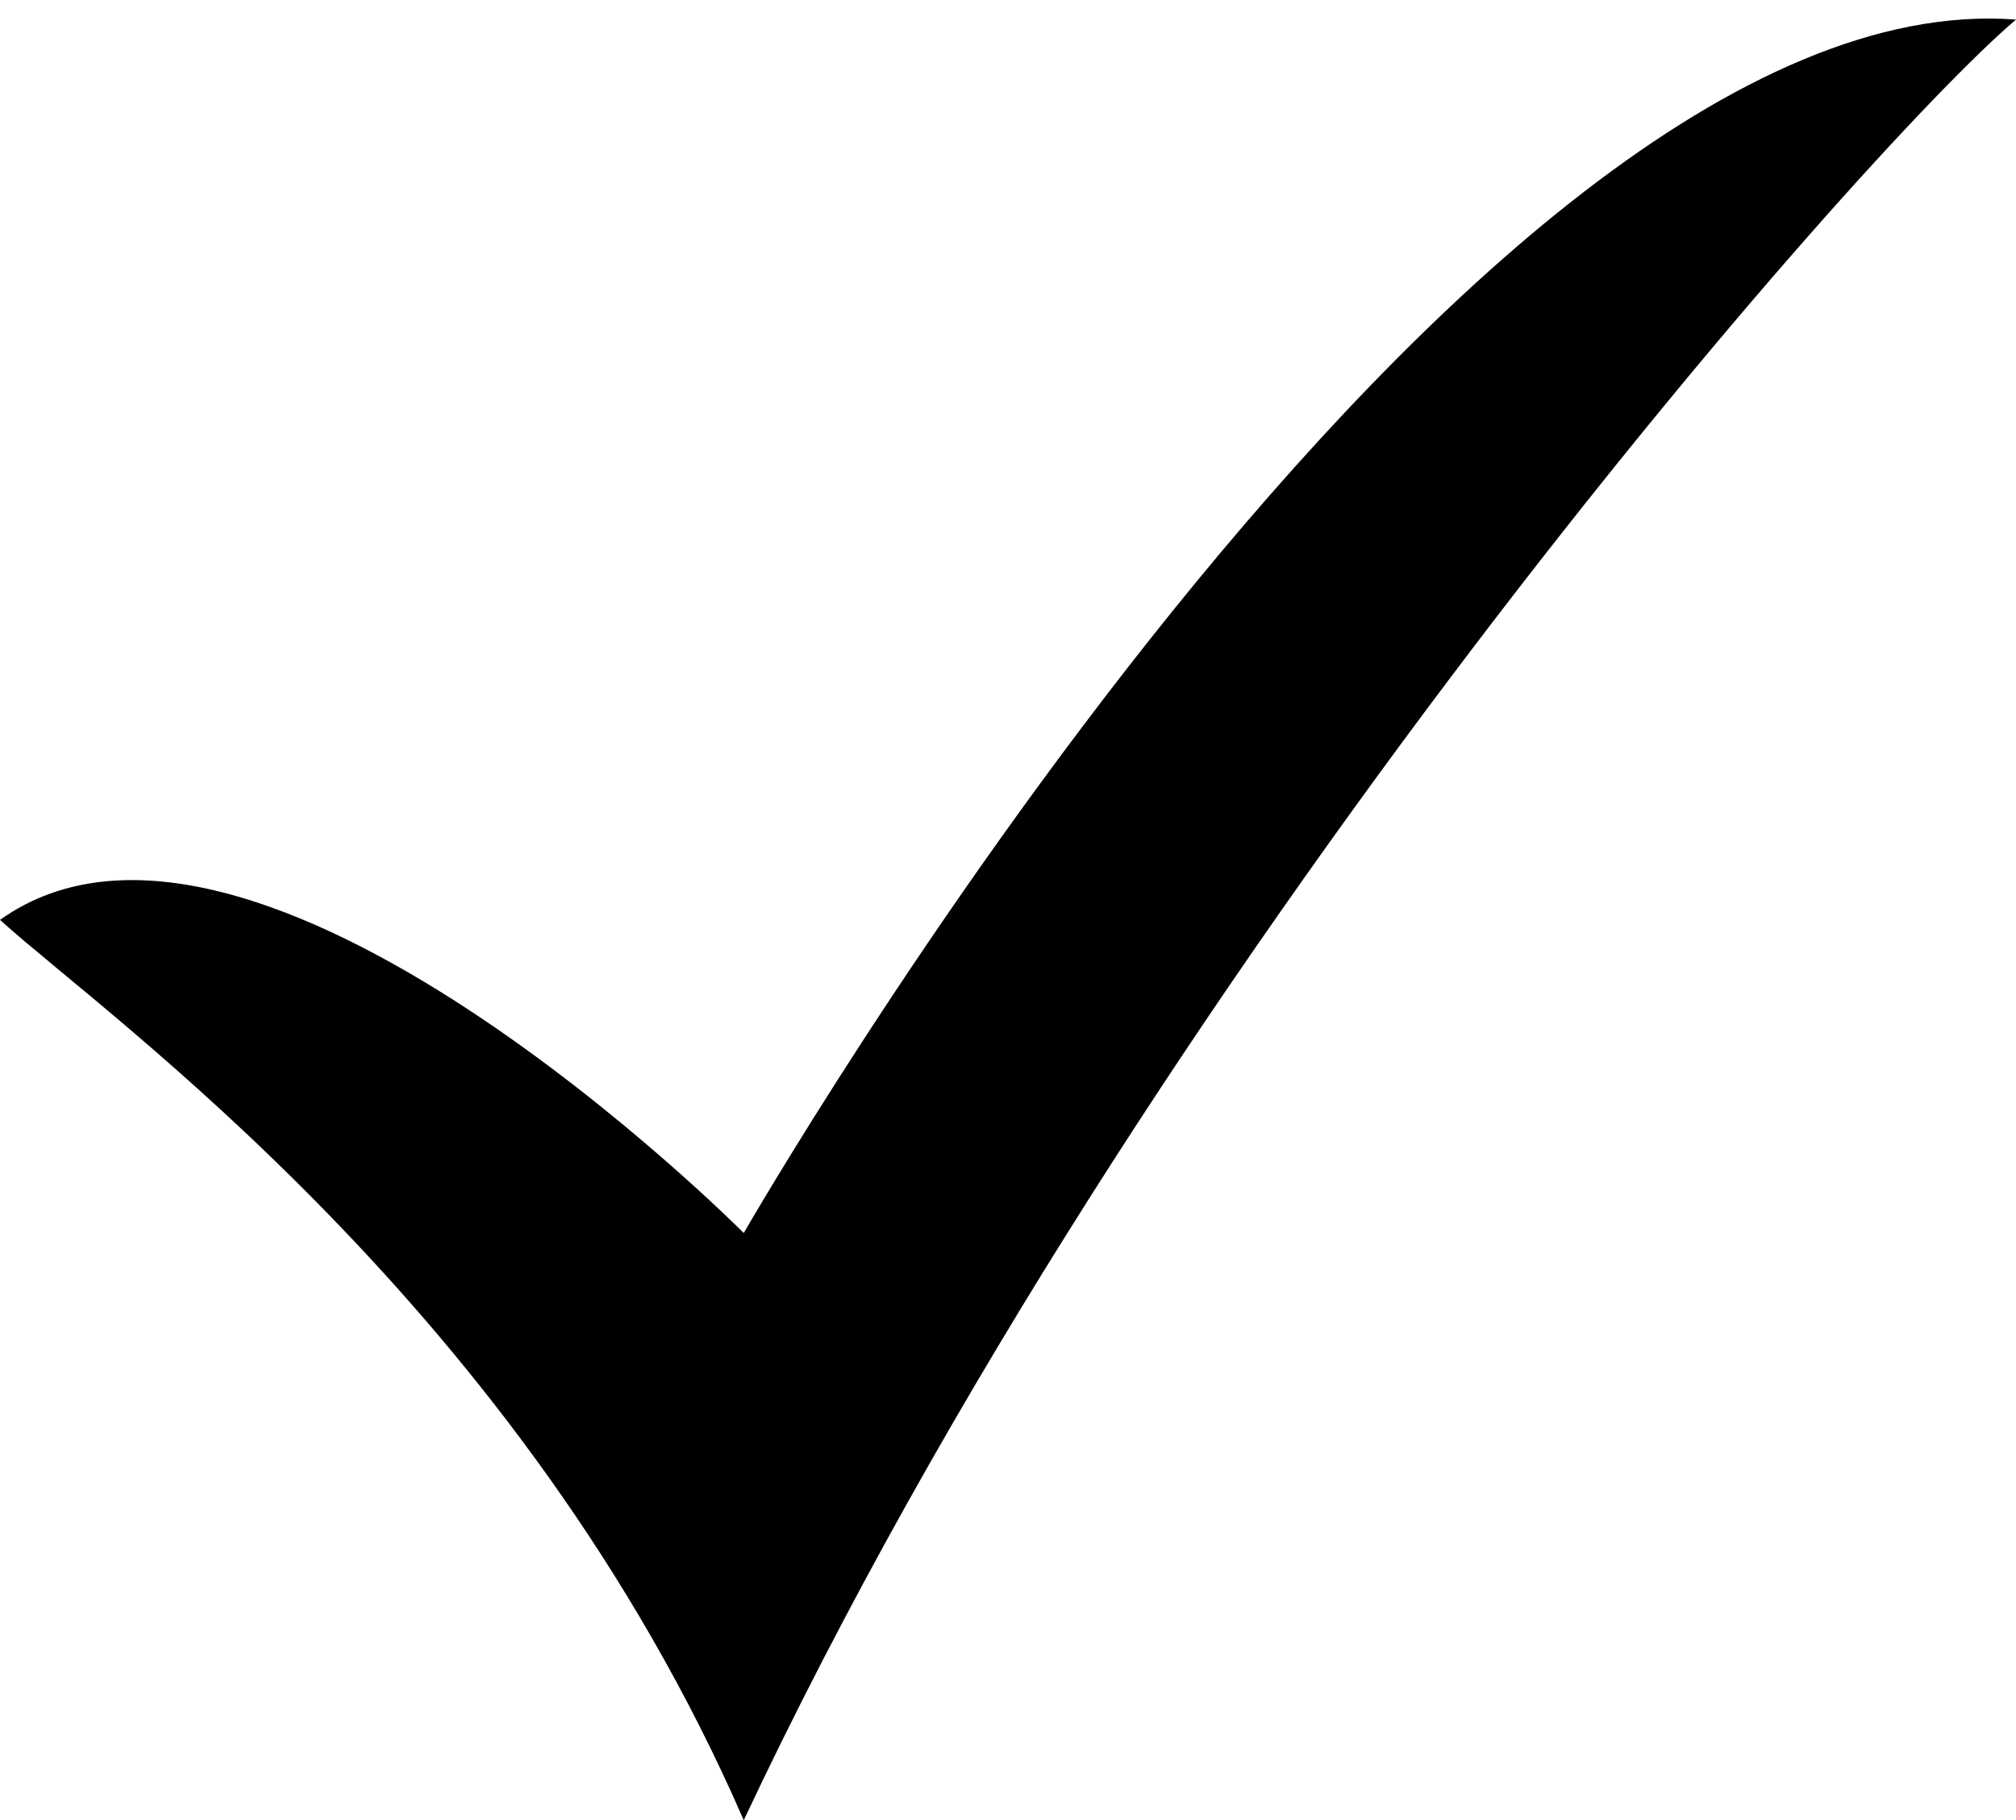 <svg xmlns="http://www.w3.org/2000/svg" xmlns:xlink="http://www.w3.org/1999/xlink" width="103px" height="93px"><path fill-rule="evenodd" fill="rgb(0, 0, 0)" d="M37.999,62.999 C37.999,62.999 74.802,-1.139 103.0,1.0 C94.934,7.847 58.473,49.447 37.999,92.999 C26.592,66.794 5.486,51.98 0.0,47.0 C12.949,37.759 37.999,62.999 37.999,62.999 Z"/></svg>